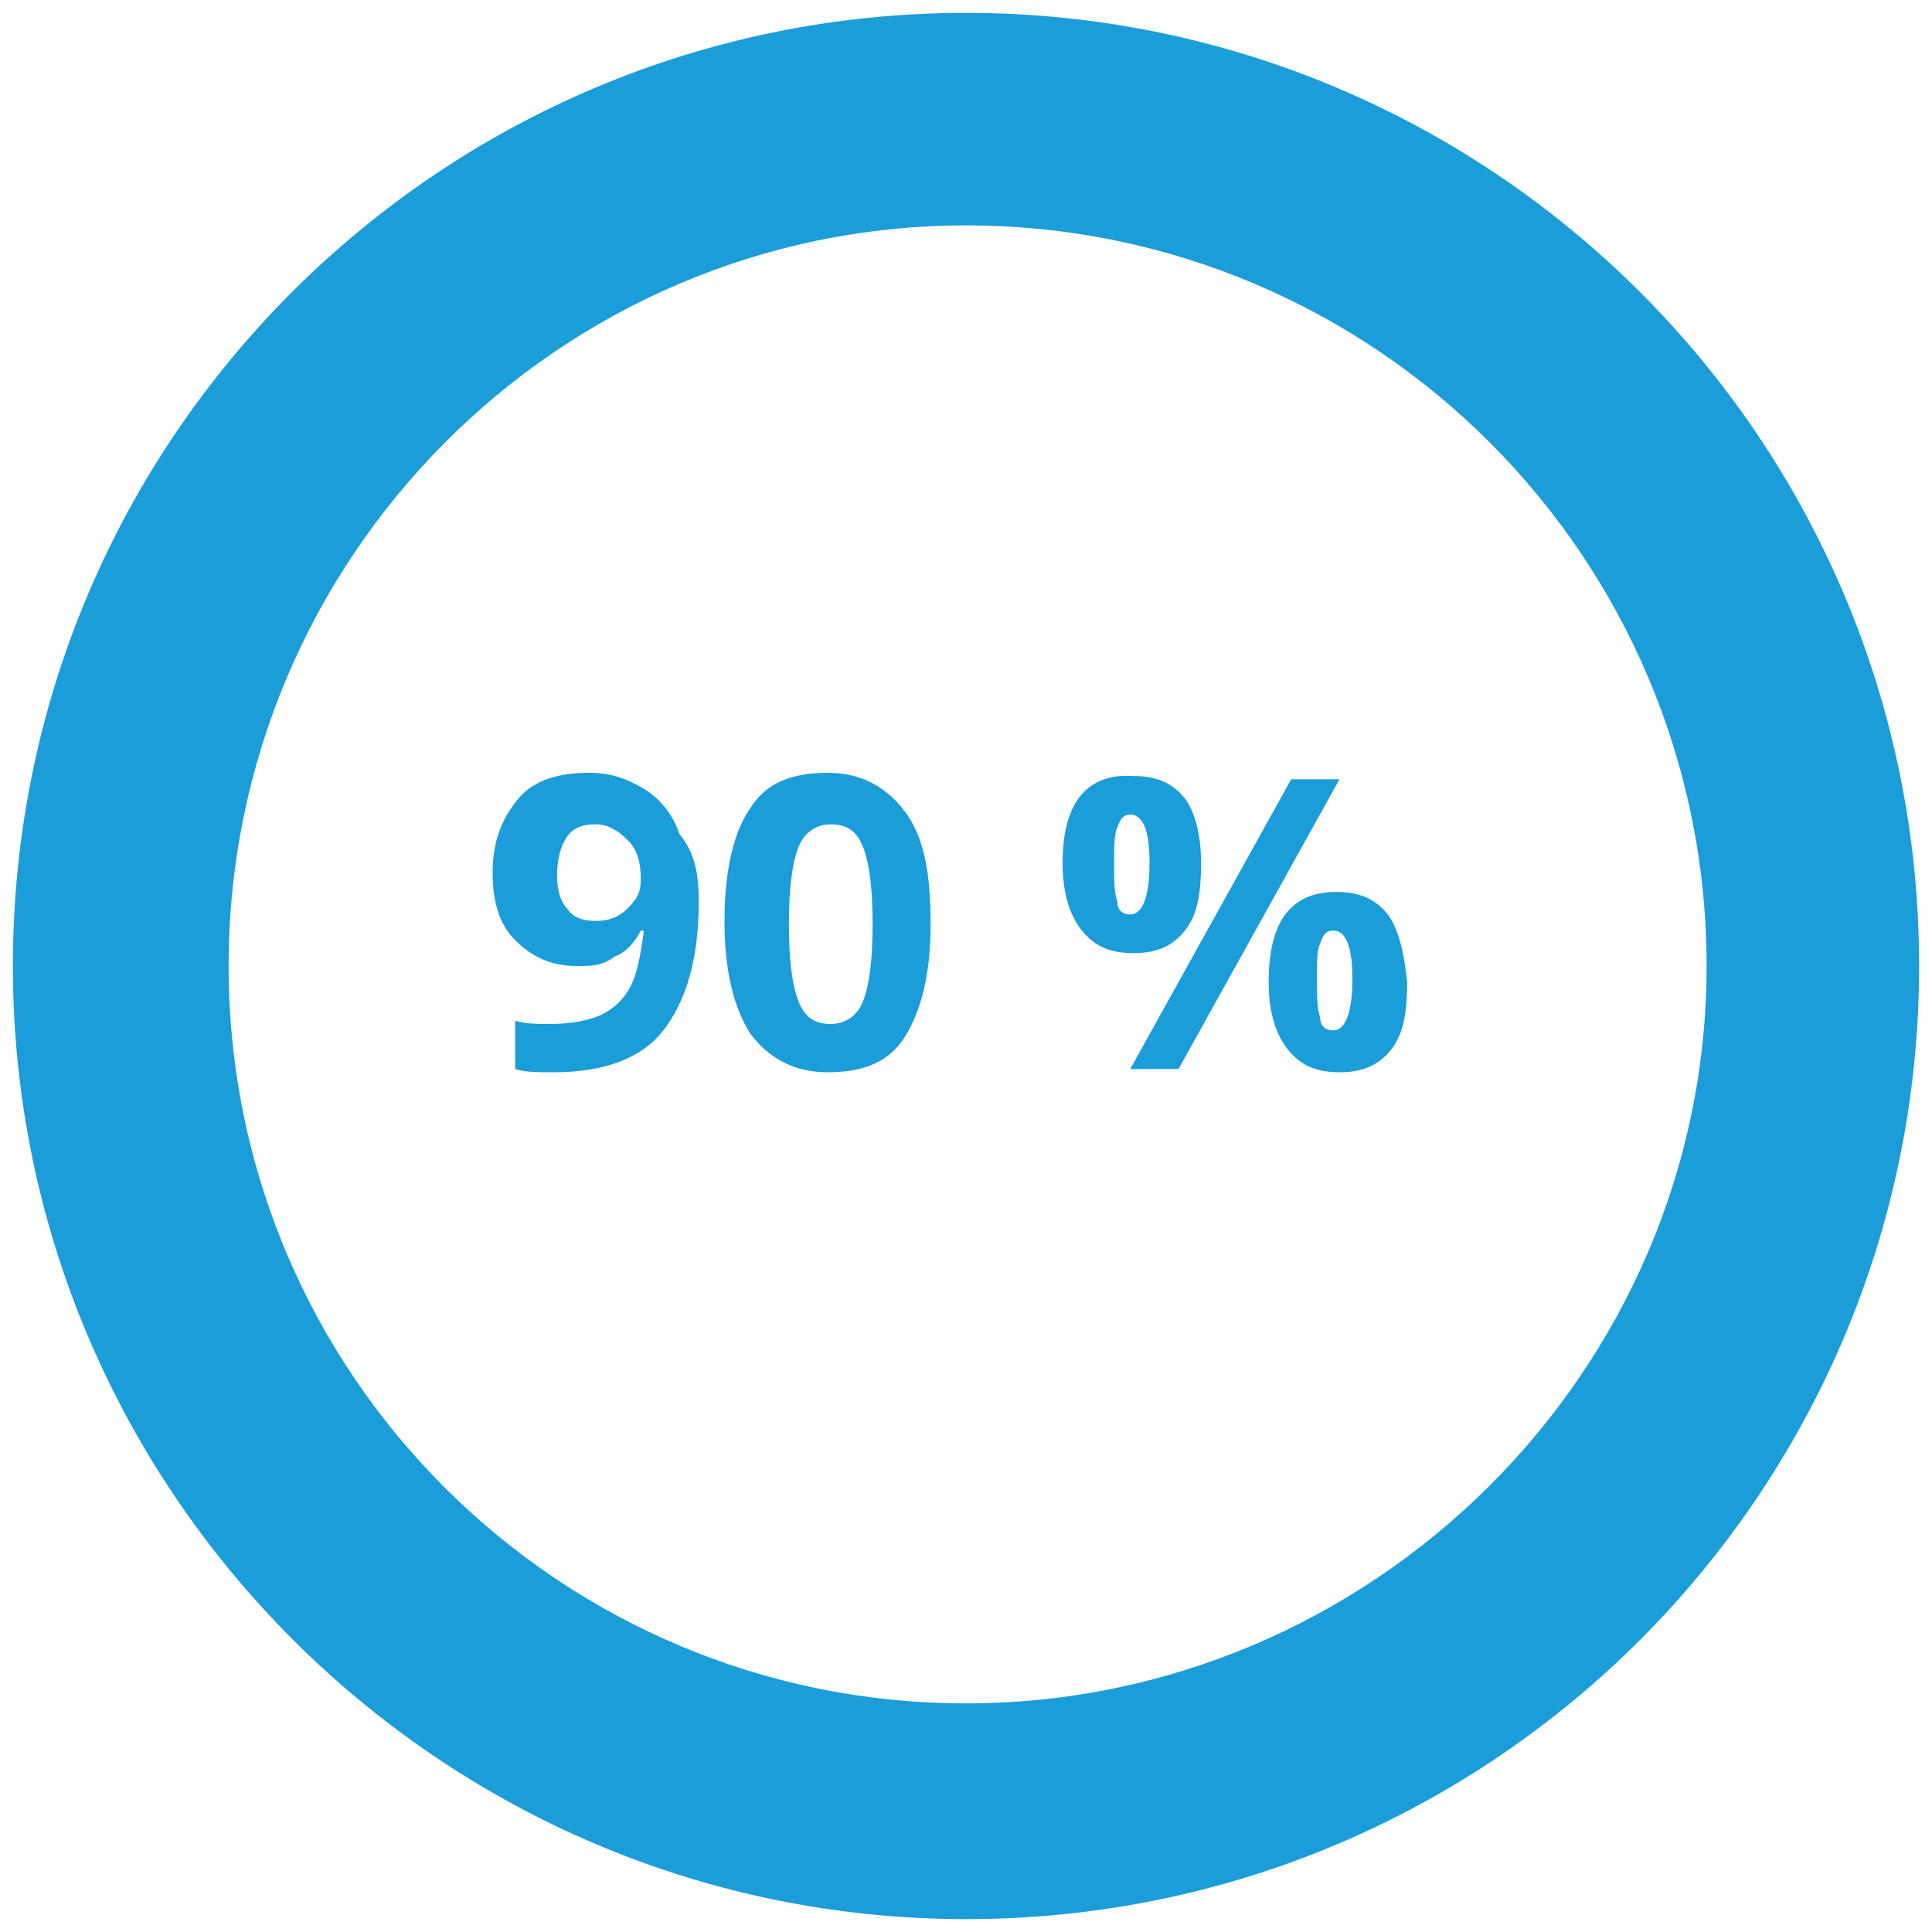 <?xml version="1.0" encoding="utf-8"?>
<!-- Generator: Adobe Illustrator 24.0.2, SVG Export Plug-In . SVG Version: 6.00 Build 0)  -->
<svg version="1.1" id="Layer_1" xmlns="http://www.w3.org/2000/svg" xmlns:xlink="http://www.w3.org/1999/xlink" x="0px" y="0px"
	 viewBox="0 0 60 60" style="enable-background:new 0 0 60 60;" xml:space="preserve">
<style type="text/css">
	.st0{fill:#1B9DD9;}
</style>
<path class="st0" d="M30,59.6C13.7,59.6,0.4,46.3,0.4,30C0.4,13.6,13.7,0.4,30,0.4S59.6,13.6,59.6,30C59.6,46.3,46.4,59.6,30,59.6z
	 M30,7C17.4,7,7.1,17.3,7.1,30c0,12.7,10.3,22.9,22.9,22.9S53,42.6,53,30C53,17.3,42.7,7,30,7z M21.7,28c0,1.8-0.4,3.1-1.1,4
	c-0.7,0.9-1.9,1.3-3.4,1.3c-0.5,0-0.9,0-1.2-0.1v-1.5c0.3,0.1,0.7,0.1,1.1,0.1c0.6,0,1.2-0.1,1.6-0.3c0.4-0.2,0.7-0.5,0.9-0.9
	c0.2-0.4,0.3-1,0.4-1.7h-0.1c-0.2,0.4-0.5,0.7-0.8,0.8C18.7,30,18.4,30,17.9,30c-0.8,0-1.4-0.3-1.9-0.8c-0.5-0.5-0.7-1.2-0.7-2.1
	c0-1,0.3-1.7,0.8-2.3c0.5-0.6,1.3-0.8,2.2-0.8c0.7,0,1.2,0.2,1.7,0.5c0.5,0.3,0.9,0.8,1.1,1.4C21.6,26.5,21.7,27.2,21.7,28z
	 M18.5,25.6c-0.4,0-0.7,0.1-0.9,0.4s-0.3,0.7-0.3,1.2c0,0.4,0.1,0.8,0.3,1c0.2,0.3,0.5,0.4,0.9,0.4c0.4,0,0.7-0.1,1-0.4
	s0.4-0.5,0.4-0.9c0-0.5-0.1-0.9-0.4-1.2S18.9,25.6,18.5,25.6z M28.9,28.7c0,1.6-0.3,2.7-0.8,3.5c-0.5,0.8-1.3,1.1-2.4,1.1
	c-1,0-1.8-0.4-2.4-1.2c-0.5-0.8-0.8-1.9-0.8-3.5c0-1.6,0.3-2.8,0.8-3.5c0.5-0.8,1.3-1.1,2.4-1.1c1,0,1.8,0.4,2.4,1.2
	S28.9,27.1,28.9,28.7z M24.5,28.7c0,1.1,0.1,1.9,0.3,2.4c0.2,0.5,0.5,0.7,1,0.7c0.4,0,0.8-0.2,1-0.7c0.2-0.5,0.3-1.3,0.3-2.4
	c0-1.1-0.1-1.9-0.3-2.4c-0.2-0.5-0.5-0.7-1-0.7c-0.4,0-0.8,0.2-1,0.7C24.6,26.8,24.5,27.6,24.5,28.7z M43.1,28.4
	c-0.4-0.5-0.9-0.7-1.6-0.7c-1.4,0-2.1,0.9-2.1,2.8c0,0.9,0.2,1.6,0.6,2.1s0.9,0.7,1.6,0.7c0.7,0,1.2-0.2,1.6-0.7
	c0.4-0.5,0.5-1.2,0.5-2.1C43.6,29.5,43.4,28.8,43.1,28.4z M41,29.3c0.1-0.3,0.2-0.4,0.4-0.4c0.4,0,0.6,0.5,0.6,1.5
	c0,1-0.2,1.6-0.6,1.6c-0.2,0-0.4-0.1-0.4-0.4c-0.1-0.3-0.1-0.6-0.1-1.2S40.9,29.5,41,29.3z M40.1,24.2l-5,9h1.5l5-9H40.1z
	 M36.8,24.8c-0.4-0.5-0.9-0.7-1.6-0.7C33.7,24,33,25,33,26.8c0,0.9,0.2,1.6,0.6,2.1c0.4,0.5,0.9,0.7,1.6,0.7c0.7,0,1.2-0.2,1.6-0.7
	c0.4-0.5,0.5-1.2,0.5-2.1C37.3,25.9,37.1,25.2,36.8,24.8z M34.7,25.7c0.1-0.3,0.2-0.4,0.4-0.4c0.4,0,0.6,0.5,0.6,1.5
	c0,1-0.2,1.6-0.6,1.6c-0.2,0-0.4-0.1-0.4-0.4c-0.1-0.3-0.1-0.6-0.1-1.2C34.6,26.3,34.6,25.9,34.7,25.7z"/>
</svg>
